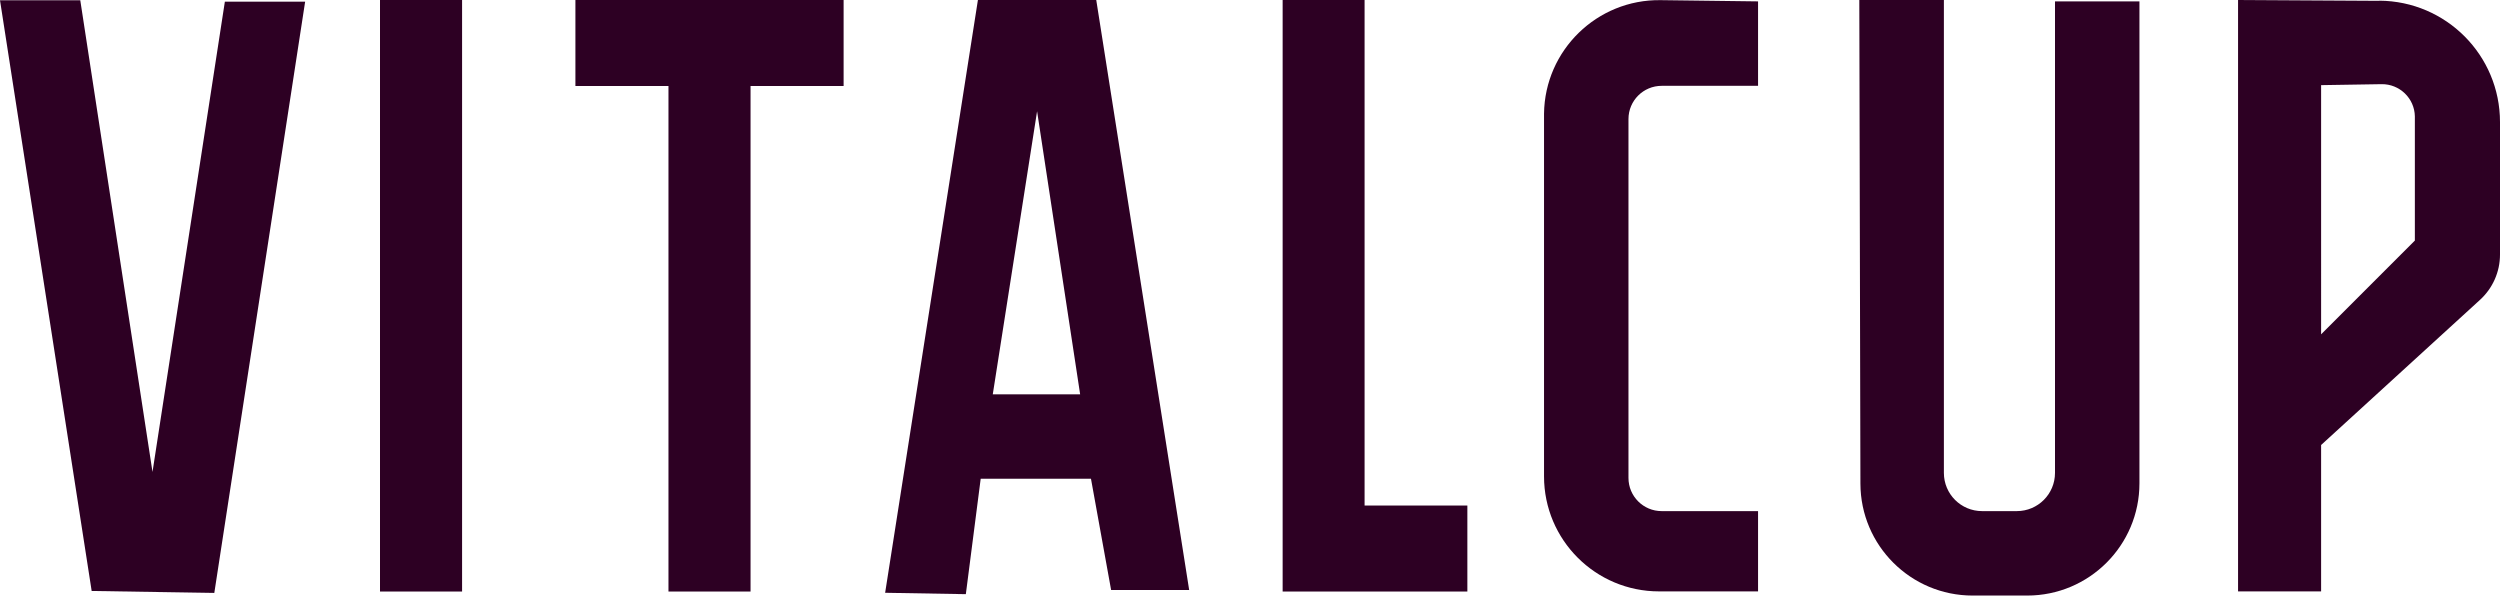 <svg viewBox="0 0 180 42.89" xmlns:xlink="http://www.w3.org/1999/xlink" xmlns="http://www.w3.org/2000/svg" data-name="Calque 1" id="Calque_1">
  <defs>
    <style>
      .cls-1 {
        fill: none;
      }

      .cls-2 {
        fill: #2d0023;
      }

      .cls-3 {
        clip-path: url(#clippath);
      }
    </style>
    <clipPath id="clippath">
      <rect height="42.89" width="180" class="cls-1"></rect>
    </clipPath>
  </defs>
  <path d="M0,.02l6.6,42.53,8.83.14L21.97.12h-5.78l-5.21,33.86L5.78.02H0Z" class="cls-2" data-name="Tracé 6669" id="Tracé_6669"></path>
  <rect height="42.59" width="5.91" y="0" x="27.36" class="cls-2" data-name="Rectangle 2998" id="Rectangle_2998"></rect>
  <path d="M92.35,0v42.59h13.3v-6.19h-7.4V0h-5.9Z" class="cls-2" data-name="Tracé 6670" id="Tracé_6670"></path>
  <path d="M54.04,0h-12.61v6.19h6.7v36.4h5.91V6.19h6.7V0h-6.7Z" class="cls-2" data-name="Tracé 6671" id="Tracé_6671"></path>
  <path d="M74.67,8.01l3.1,20.38h-6.29l3.19-20.38ZM70.41,0l-6.68,42.68,5.81.1,1.07-8.31h7.94l1.45,8.01h5.62L78.93,0h-8.52Z" class="cls-2" data-name="Tracé 6672" id="Tracé_6672"></path>
  <g data-name="Groupe 6205" id="Groupe_6205">
    <g class="cls-3">
      <g data-name="Groupe 6204" id="Groupe_6204">
        <path d="M111.17,8.29v26.01c0,4.57,3.71,8.28,8.28,8.28h7.13v-5.78h-6.94c-1.32,0-2.39-1.07-2.39-2.39h0V8.57c0-1.32,1.07-2.39,2.39-2.39h6.94V.1l-7.02-.09c-4.57-.06-8.33,3.6-8.39,8.17,0,.04,0,.07,0,.11" class="cls-2" data-name="Tracé 6673" id="Tracé_6673"></path>
        <path d="M147.96,34.05c0,1.52-1.23,2.75-2.75,2.75h-2.5c-1.52,0-2.75-1.23-2.75-2.75V0h-6.09l.08,34.82c.01,4.46,3.63,8.06,8.08,8.06h3.93c4.46,0,8.08-3.62,8.08-8.08h0V.1h-6.08v33.95Z" class="cls-2" data-name="Tracé 6674" id="Tracé_6674"></path>
        <path d="M171.31.06l-10.17-.06v42.58h5.98v-10.54l11.44-10.45c.92-.84,1.44-2.02,1.44-3.26v-9.54c0-4.81-3.88-8.71-8.69-8.74M173.86,17.33l-6.74,6.74V6.13l4.35-.07c1.3-.02,2.38,1.02,2.4,2.32,0,.01,0,.03,0,.04v8.91Z" class="cls-2" data-name="Tracé 6675" id="Tracé_6675"></path>
      </g>
    </g>
  </g>
</svg>